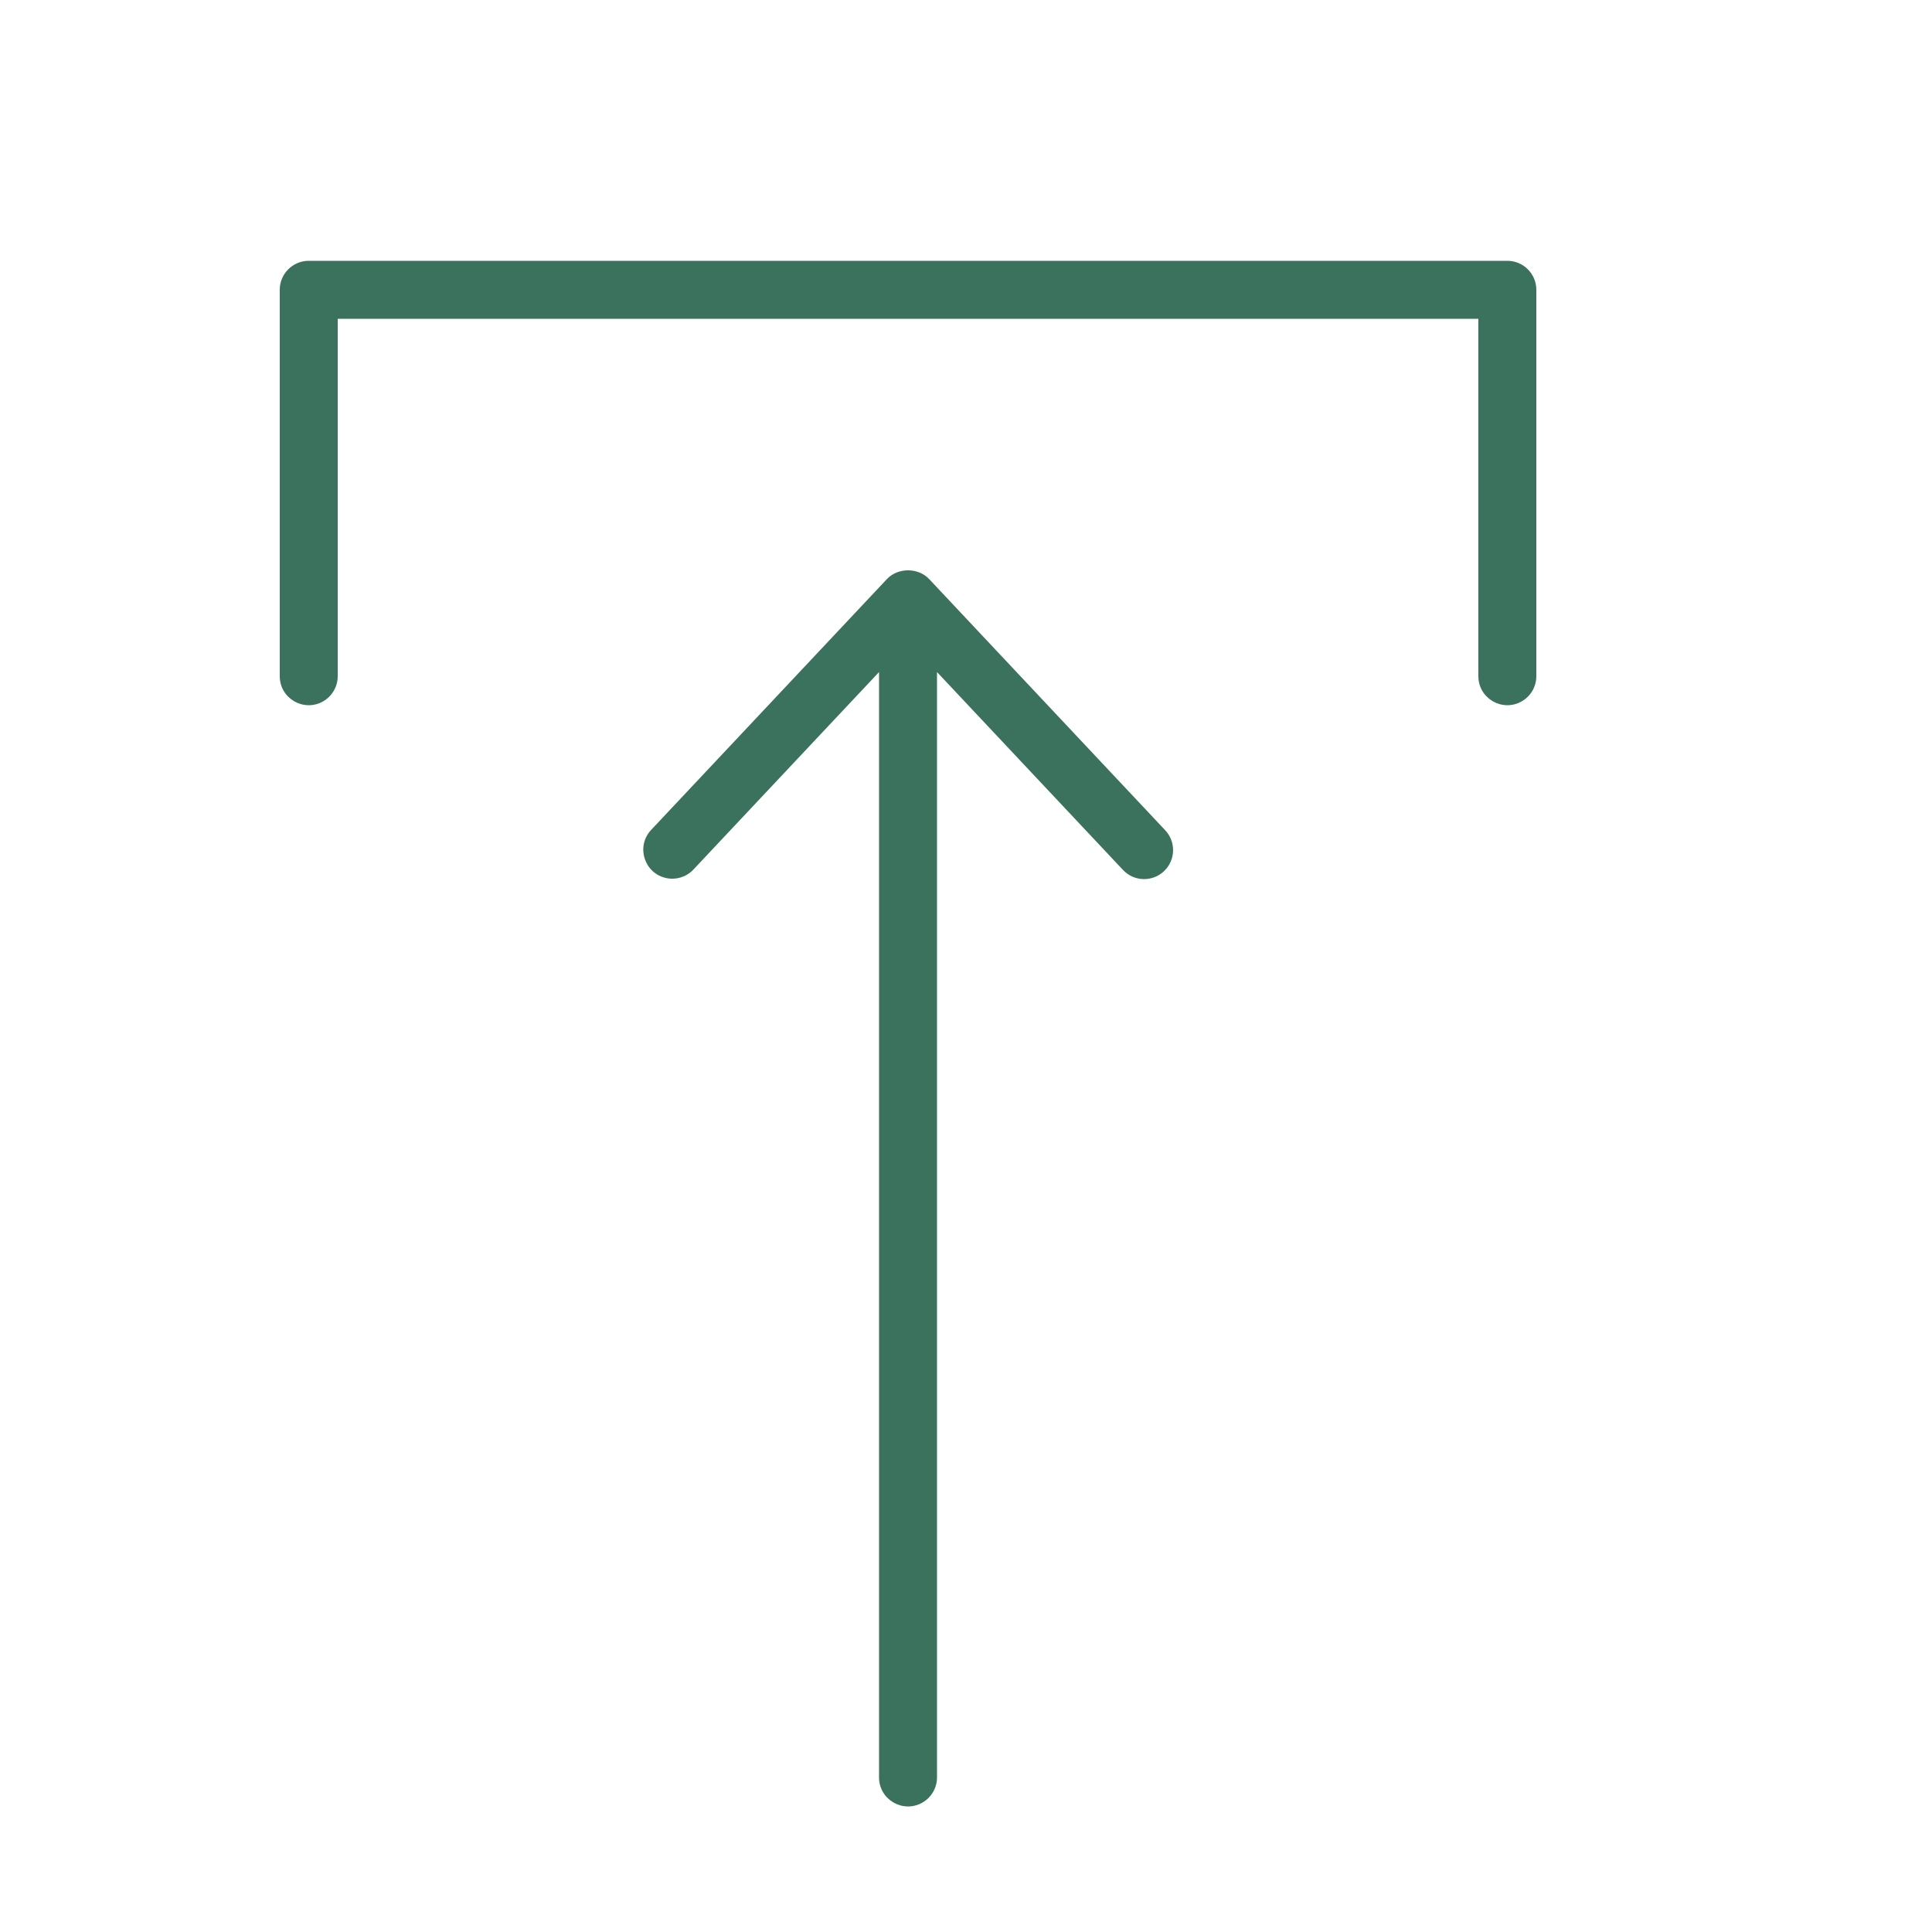 <?xml version="1.0" encoding="UTF-8"?> <svg xmlns="http://www.w3.org/2000/svg" viewBox="1949.997 2449.994 100 100" width="100" height="100" data-guides="{&quot;vertical&quot;:[],&quot;horizontal&quot;:[]}"><path fill="#3a725e" stroke="none" fill-opacity="1" stroke-width="1" stroke-opacity="1" color="rgb(51, 51, 51)" fill-rule="evenodd" font-size-adjust="none" id="tSvg1189b375822" title="Path 2" d="M 2028.017 2463.494 C 2007.337 2463.494 1986.657 2463.494 1965.977 2463.494C 1965.149 2463.494 1964.477 2464.165 1964.477 2464.994C 1964.477 2471.661 1964.477 2478.327 1964.477 2484.994C 1964.477 2486.149 1965.727 2486.87 1966.727 2486.293C 1967.191 2486.025 1967.477 2485.53 1967.477 2484.994C 1967.477 2478.827 1967.477 2472.661 1967.477 2466.494C 1987.157 2466.494 2006.837 2466.494 2026.517 2466.494C 2026.517 2472.661 2026.517 2478.827 2026.517 2484.994C 2026.517 2486.149 2027.767 2486.87 2028.767 2486.293C 2029.231 2486.025 2029.517 2485.53 2029.517 2484.994C 2029.517 2478.327 2029.517 2471.661 2029.517 2464.994C 2029.517 2464.165 2028.845 2463.494 2028.017 2463.494Z"></path><path fill="#3a725e" stroke="none" fill-opacity="1" stroke-width="1" stroke-opacity="1" color="rgb(51, 51, 51)" fill-rule="evenodd" font-size-adjust="none" id="tSvg121a3e7d7ef" title="Path 3" d="M 1998.09 2479.967 C 1997.524 2479.363 1996.471 2479.363 1995.904 2479.967C 1991.831 2484.3 1987.757 2488.634 1983.684 2492.967C 1982.908 2493.822 1983.348 2495.196 1984.476 2495.441C 1984.982 2495.551 1985.508 2495.392 1985.869 2495.022C 1989.078 2491.608 1992.287 2488.194 1995.496 2484.78C 1995.496 2503.851 1995.496 2522.923 1995.496 2541.994C 1995.496 2543.149 1996.746 2543.87 1997.746 2543.293C 1998.21 2543.025 1998.496 2542.53 1998.496 2541.994C 1998.496 2522.923 1998.496 2503.851 1998.496 2484.78C 2001.705 2488.194 2004.914 2491.608 2008.123 2495.022C 2008.689 2495.627 2009.64 2495.657 2010.243 2495.088C 2010.847 2494.521 2010.876 2493.571 2010.308 2492.968C 2006.235 2488.634 2002.163 2484.301 1998.09 2479.967Z"></path><defs></defs></svg> 